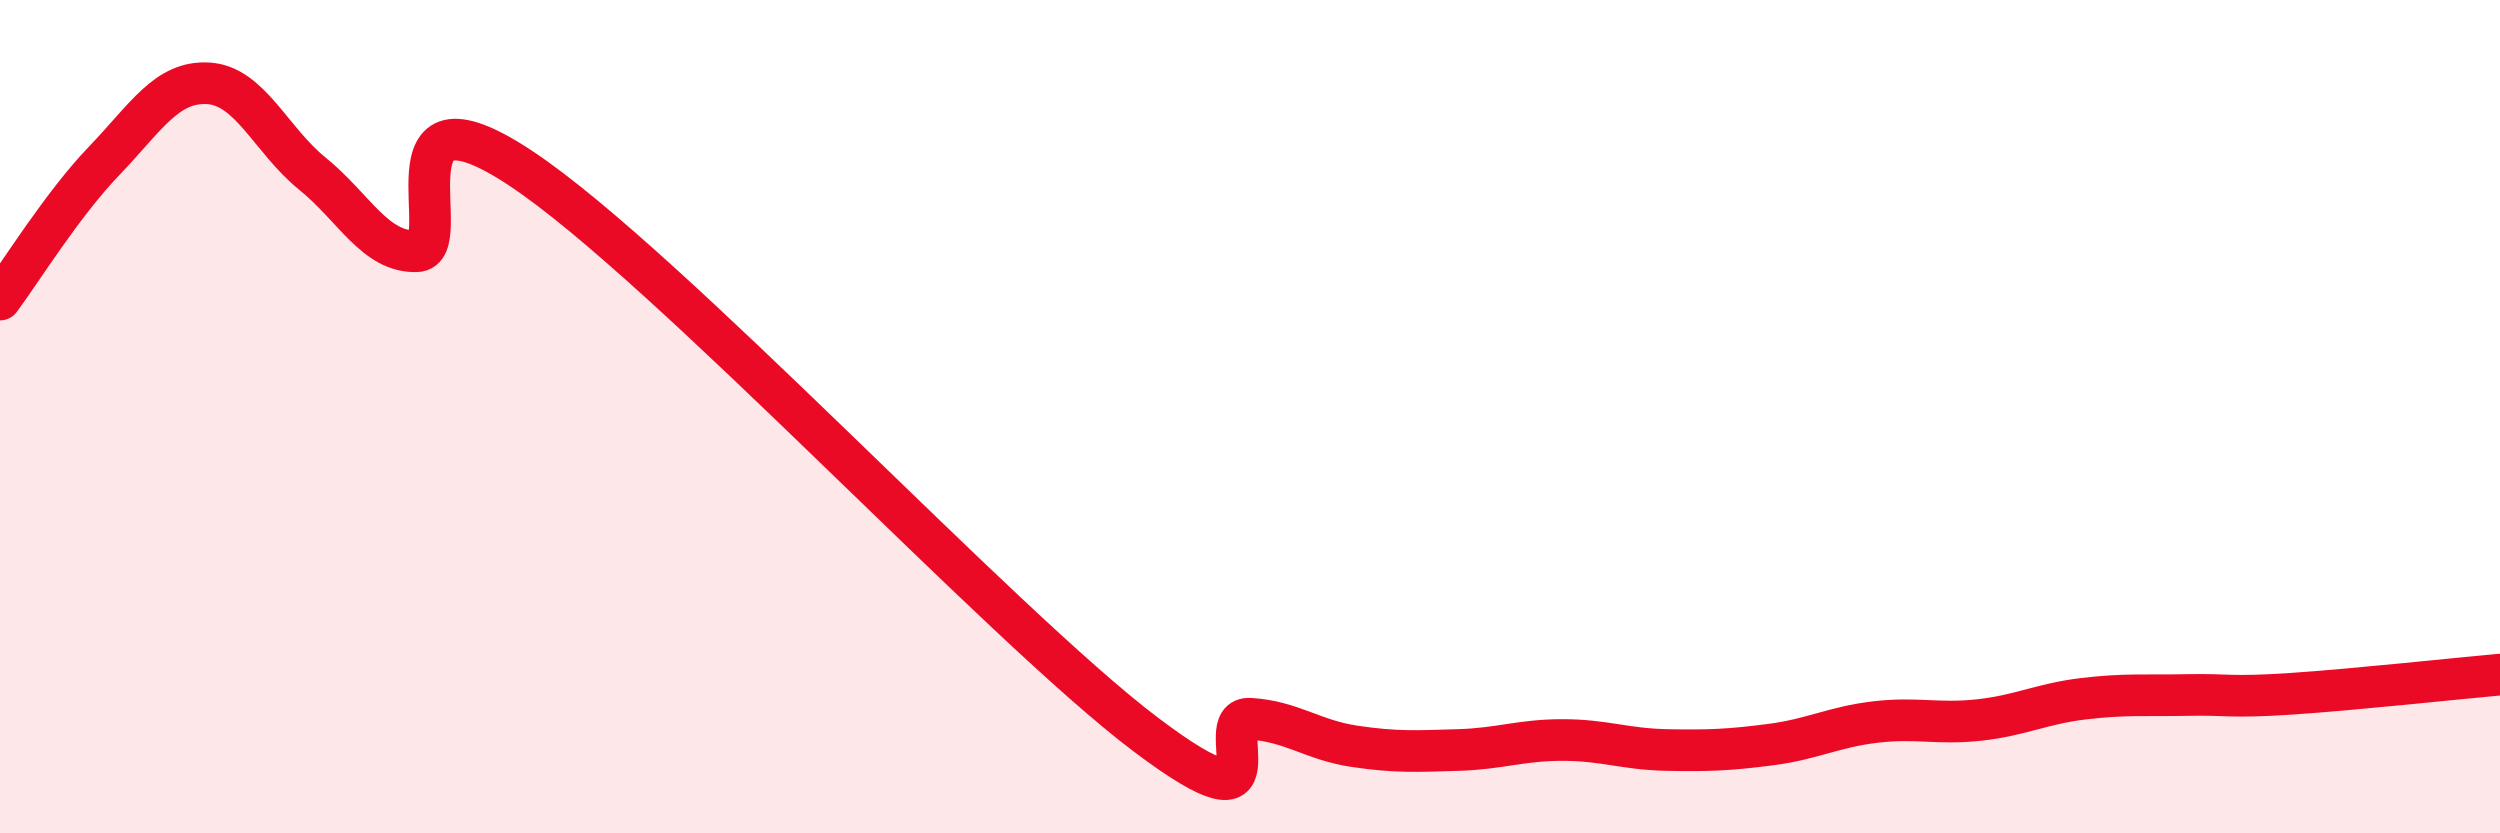 
    <svg width="60" height="20" viewBox="0 0 60 20" xmlns="http://www.w3.org/2000/svg">
      <path
        d="M 0,7.19 C 0.5,6.52 1.5,4.9 2.5,3.86 C 3.5,2.82 4,1.94 5,2 C 6,2.06 6.5,3.36 7.5,4.17 C 8.5,4.98 9,6.06 10,6.03 C 11,6 9,1.72 12.5,4.04 C 16,6.36 24,14.99 27.5,17.63 C 31,20.27 29,17.19 30,17.25 C 31,17.31 31.5,17.76 32.5,17.91 C 33.5,18.06 34,18.03 35,18 C 36,17.97 36.5,17.76 37.5,17.76 C 38.5,17.76 39,17.98 40,18 C 41,18.02 41.5,18 42.5,17.87 C 43.5,17.74 44,17.45 45,17.33 C 46,17.21 46.5,17.39 47.5,17.28 C 48.5,17.17 49,16.89 50,16.77 C 51,16.65 51.5,16.7 52.5,16.68 C 53.5,16.66 53.5,16.75 55,16.65 C 56.5,16.55 59,16.28 60,16.19L60 20L0 20Z"
        fill="#EB0A25"
        opacity="0.1"
        stroke-linecap="round"
        stroke-linejoin="round"
      />
      <path
        d="M 0,7.19 C 0.5,6.52 1.5,4.9 2.5,3.86 C 3.5,2.82 4,1.94 5,2 C 6,2.06 6.5,3.36 7.5,4.17 C 8.5,4.98 9,6.06 10,6.03 C 11,6 9,1.72 12.5,4.04 C 16,6.36 24,14.99 27.5,17.63 C 31,20.27 29,17.19 30,17.25 C 31,17.31 31.5,17.76 32.5,17.91 C 33.5,18.06 34,18.03 35,18 C 36,17.97 36.5,17.76 37.5,17.76 C 38.5,17.76 39,17.98 40,18 C 41,18.02 41.5,18 42.5,17.87 C 43.5,17.74 44,17.45 45,17.33 C 46,17.21 46.5,17.39 47.5,17.28 C 48.5,17.17 49,16.89 50,16.77 C 51,16.65 51.5,16.7 52.5,16.68 C 53.5,16.66 53.5,16.75 55,16.65 C 56.5,16.55 59,16.28 60,16.19"
        stroke="#EB0A25"
        stroke-width="1"
        fill="none"
        stroke-linecap="round"
        stroke-linejoin="round"
      />
    </svg>
  
